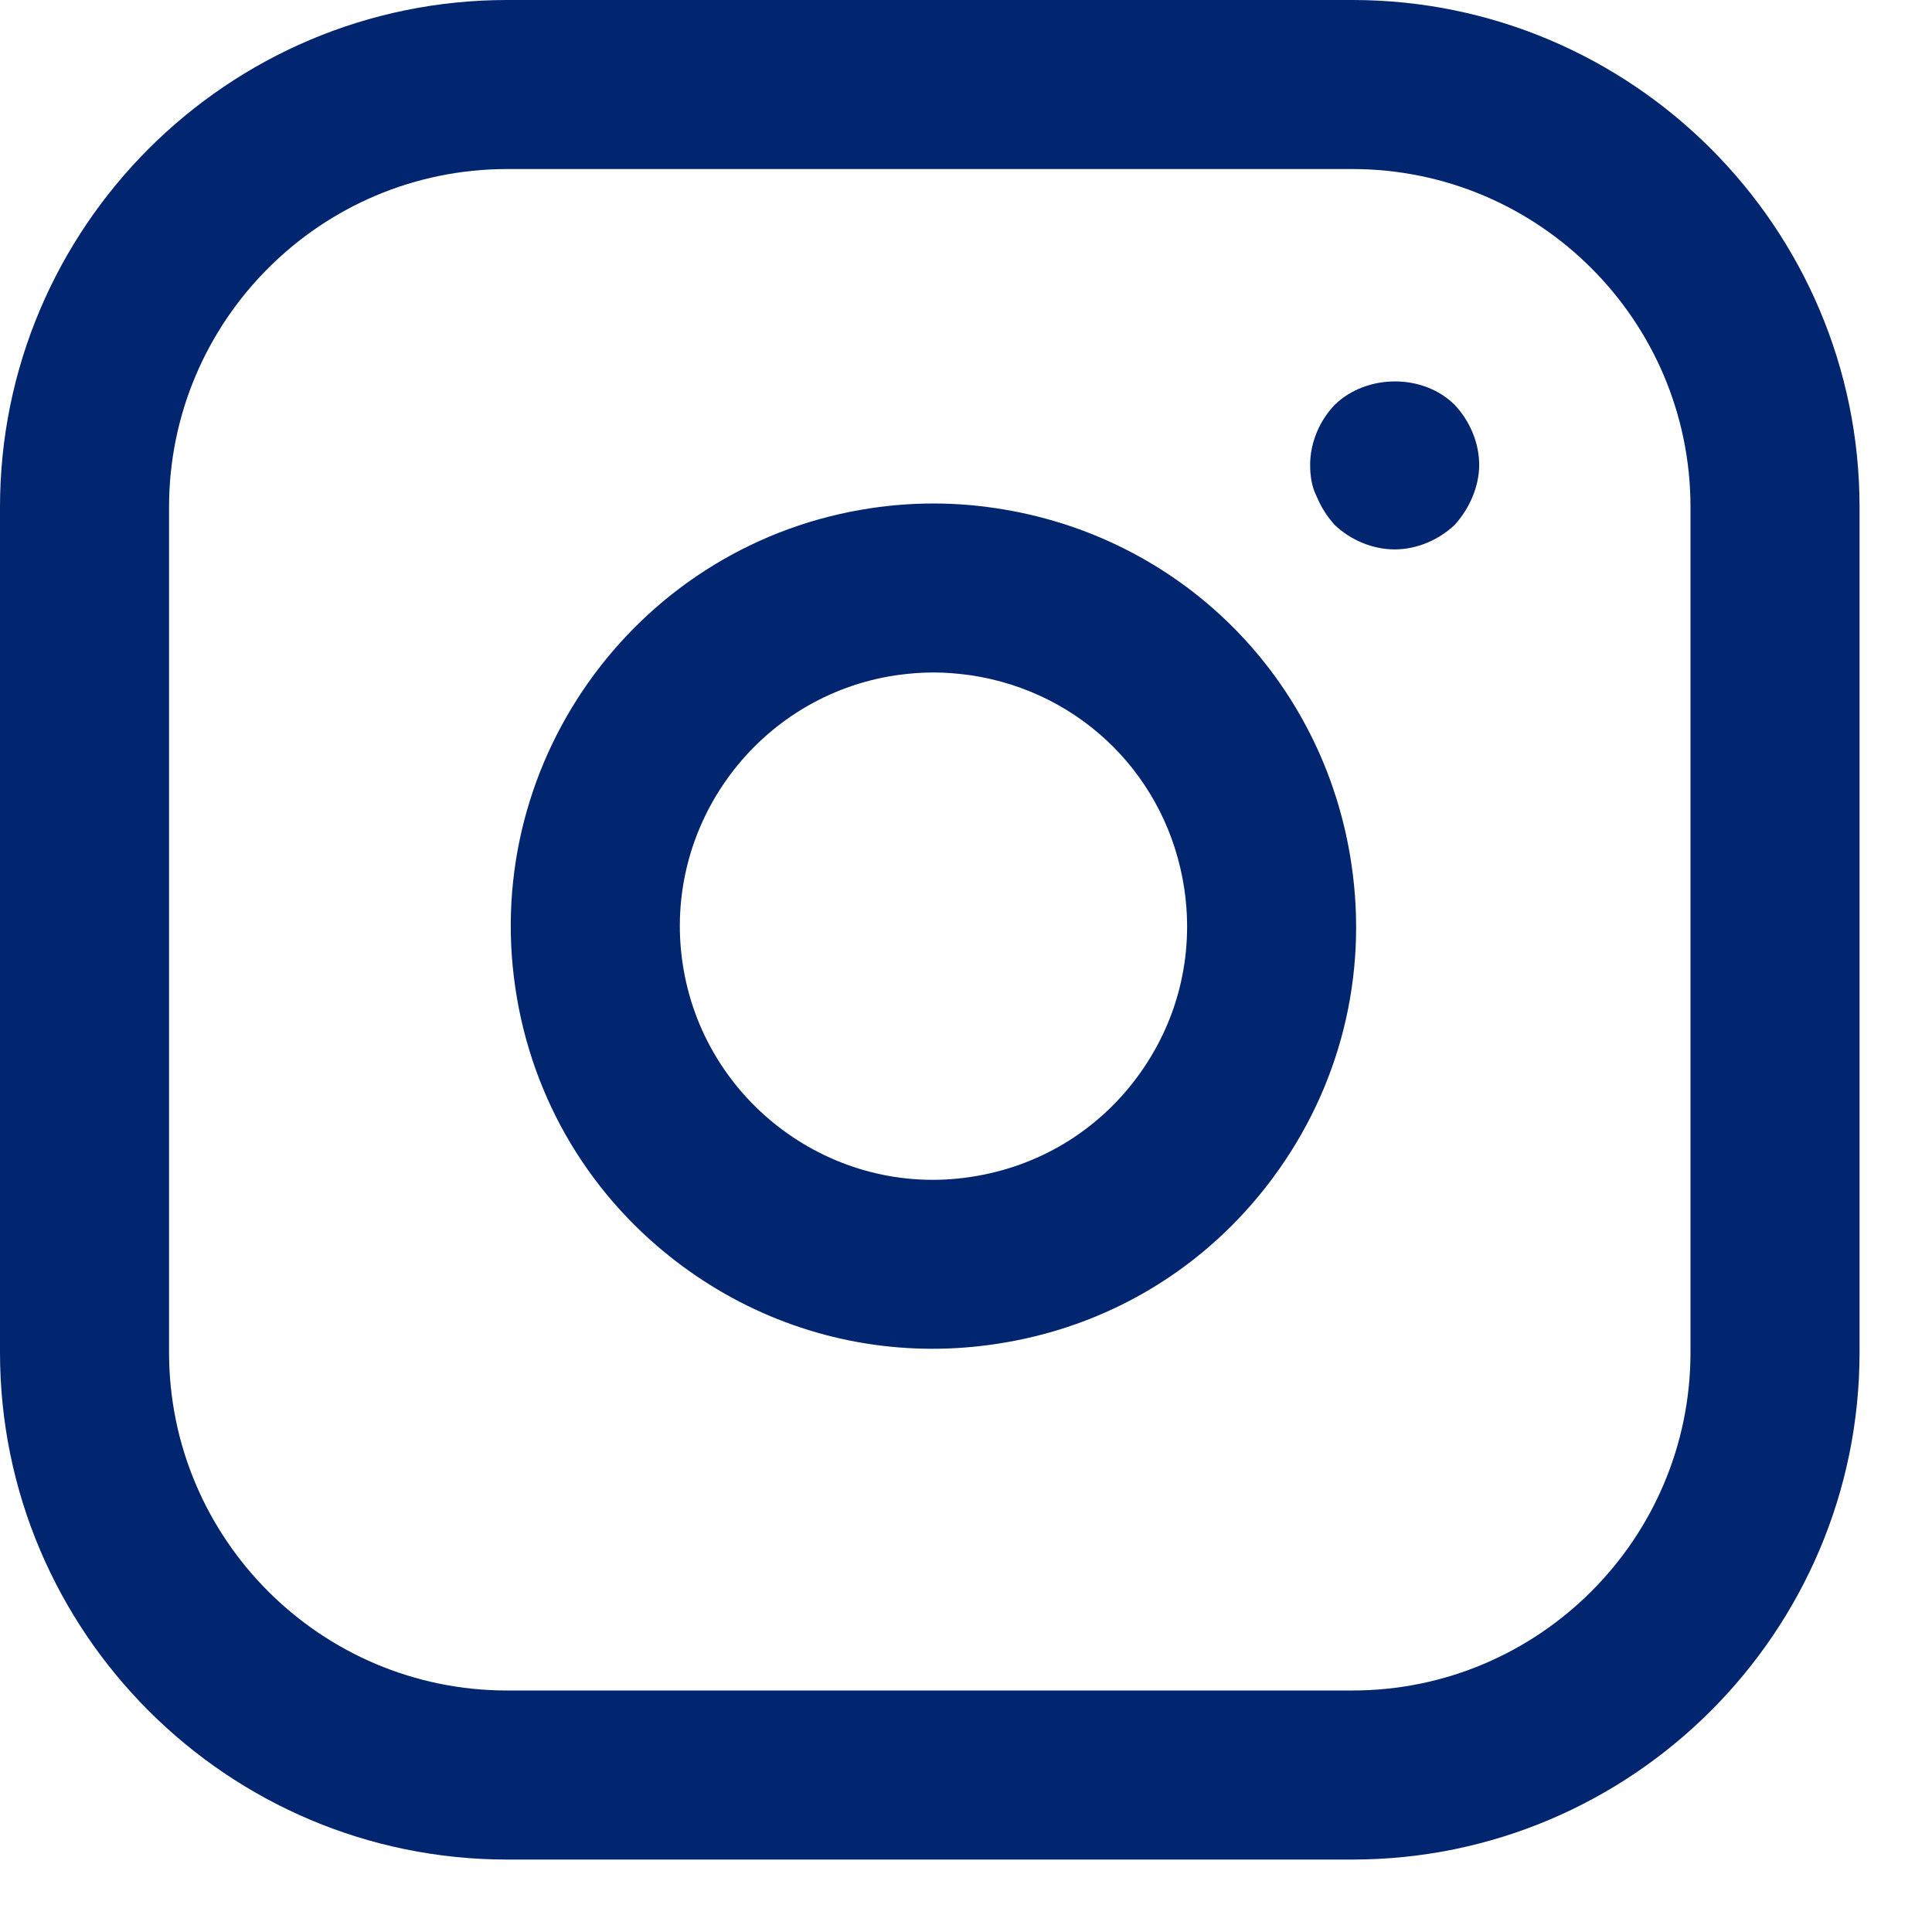<?xml version="1.0" encoding="UTF-8"?>
<svg width="16px" height="16px" viewBox="0 0 16 16" version="1.1" xmlns="http://www.w3.org/2000/svg" xmlns:xlink="http://www.w3.org/1999/xlink">
    <g stroke="none" stroke-width="1" fill="none" fill-rule="evenodd">
        <g transform="translate(-675, -6210)" fill="#01256E">
            <g transform="translate(659, 6194)">
                <g transform="translate(16, 16)">
                    <path d="M14,11.2 C14,12.744 12.744,14 11.2,14 L4.2,14 C2.656,14 1.4,12.744 1.4,11.2 L1.4,4.2 C1.4,2.656 2.656,1.4 4.2,1.4 L11.2,1.4 C12.744,1.4 14,2.656 14,4.2 L14,11.2 Z M11.2,0 L4.2,0 C1.884,0 0,1.884 0,4.2 L0,11.2 C0,13.516 1.884,15.4 4.2,15.4 L11.2,15.4 C13.516,15.4 15.4,13.516 15.4,11.2 L15.4,4.2 C15.4,1.884 13.516,0 11.2,0 L11.2,0 Z" id="Fill-1"></path>
                    <path d="M9.417,8.921 C9.083,9.372 8.593,9.664 8.038,9.747 C6.896,9.921 5.823,9.124 5.653,7.978 C5.483,6.833 6.277,5.762 7.422,5.592 C7.524,5.578 7.627,5.569 7.73,5.569 C7.833,5.569 7.936,5.578 8.038,5.592 C8.96,5.729 9.671,6.44 9.808,7.362 C9.89,7.916 9.752,8.47 9.417,8.921 M8.243,4.208 C7.903,4.157 7.558,4.157 7.216,4.208 C5.308,4.491 3.985,6.274 4.268,8.183 C4.405,9.108 4.894,9.924 5.645,10.481 C6.255,10.933 6.978,11.17 7.722,11.17 C7.895,11.17 8.07,11.157 8.243,11.131 C9.169,10.995 9.985,10.506 10.541,9.755 C11.098,9.004 11.33,8.082 11.192,7.156 C10.964,5.62 9.78,4.435 8.243,4.208" id="Fill-3"></path>
                    <path d="M11.053,3.353 C10.926,3.486 10.85,3.668 10.85,3.85 C10.85,3.941 10.863,4.032 10.906,4.116 C10.941,4.2 10.99,4.277 11.053,4.347 C11.185,4.473 11.368,4.55 11.55,4.55 C11.732,4.55 11.913,4.473 12.047,4.347 C12.11,4.277 12.159,4.2 12.194,4.116 C12.229,4.032 12.25,3.941 12.25,3.85 C12.25,3.668 12.173,3.486 12.047,3.353 C11.788,3.094 11.319,3.094 11.053,3.353" id="Fill-5"></path>
                </g>
            </g>
        </g>
    </g>
</svg>